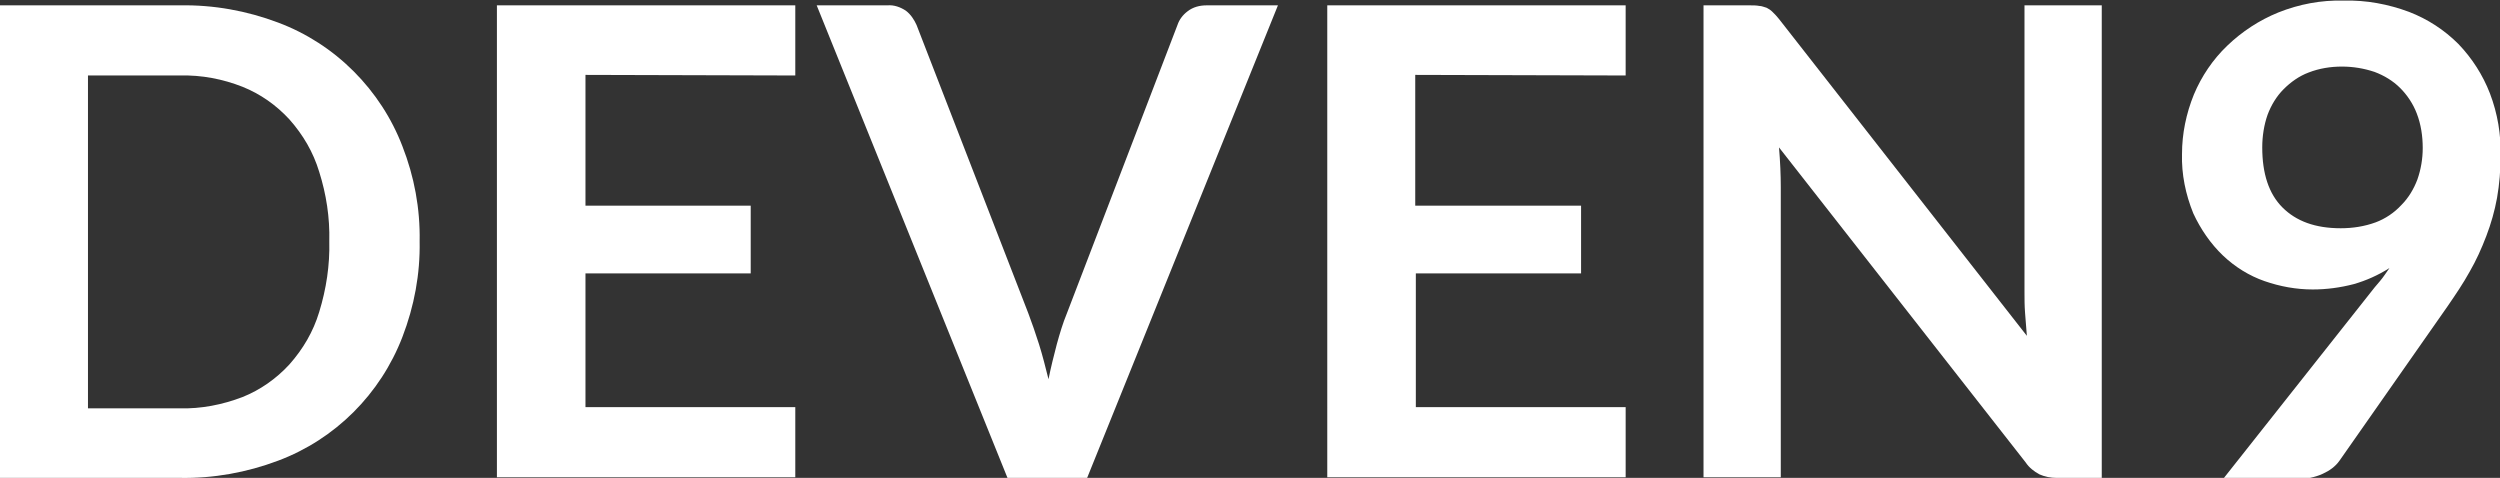 <?xml version="1.0" encoding="utf-8"?>
<!-- Generator: Adobe Illustrator 26.2.1, SVG Export Plug-In . SVG Version: 6.00 Build 0)  -->
<svg version="1.1" id="Ebene_1" xmlns="http://www.w3.org/2000/svg" xmlns:xlink="http://www.w3.org/1999/xlink" x="0px" y="0px"
	 viewBox="0 0 420.6 80.4" style="enable-background:new 0 0 420.6 80.4;" xml:space="preserve">
<rect x="0" y="0" width="420.6" height="80.4" fill="#333333" stroke="none"/>
<style type="text/css">
	.st0{fill:#FFFFFF;}
</style>
<path class="st0" d="M70.6,40.6c0.1,5.5-0.9,10.9-2.9,16.1C64,66.3,56.4,73.9,46.8,77.5c-5.3,2-10.9,3-16.5,2.9H0V0.9h30.3
	c5.6-0.1,11.2,0.9,16.5,2.9c4.8,1.8,9.1,4.6,12.7,8.2s6.4,7.9,8.2,12.6C69.7,29.7,70.7,35.1,70.6,40.6z M55.4,40.6
	c0.1-4-0.5-7.9-1.7-11.7c-1-3.3-2.7-6.2-5-8.8c-2.2-2.4-4.9-4.3-7.9-5.5c-3.3-1.3-6.9-2-10.5-1.9H14.8v56h15.4
	c3.6,0.1,7.2-0.6,10.6-1.9c3-1.2,5.7-3.1,7.9-5.5c2.3-2.6,4-5.5,5-8.8C54.9,48.6,55.5,44.6,55.4,40.6z"/>
<path class="st0" d="M98.5,12.6v22h27.8V46H98.5v22.5h35.3v11.8H83.6V0.9h50.2v11.8L98.5,12.6L98.5,12.6z"/>
<path class="st0" d="M215,0.9l-32.1,79.5h-13.4L137.4,0.9h11.9c1.1-0.1,2.2,0.3,3.1,0.9c0.8,0.6,1.4,1.5,1.8,2.4L173,52.7
	c0.6,1.6,1.2,3.3,1.8,5.2s1.1,3.9,1.6,5.9c0.4-2,0.9-4,1.4-5.9c0.5-1.8,1-3.5,1.7-5.2l18.6-48.5c0.3-0.9,0.9-1.7,1.7-2.3
	c0.9-0.7,2-1,3.2-1L215,0.9z"/>
<path class="st0" d="M238.1,12.6v22H266V46h-27.8v22.5h35.3v11.8h-50.2V0.9h50.2v11.8L238.1,12.6L238.1,12.6z"/>
<path class="st0" d="M353.6,0.9v79.5H346c-1,0-2-0.2-2.9-0.6c-0.9-0.5-1.7-1.1-2.3-2l-41.5-53c0.2,2.4,0.3,4.6,0.3,6.7v48.8h-13V0.9
	h7.8c0.5,0,1.1,0,1.6,0.1c0.4,0,0.8,0.2,1.2,0.3c0.4,0.2,0.7,0.4,1,0.7c0.4,0.4,0.8,0.8,1.1,1.2L341,56.5c-0.1-1.3-0.2-2.5-0.3-3.8
	s-0.1-2.4-0.1-3.5V0.9H353.6z"/>
<path class="st0" d="M398.6,49.5c0.6-0.8,1.2-1.5,1.8-2.2s1.1-1.5,1.6-2.2c-1.9,1.2-3.9,2.1-6,2.7c-2.3,0.6-4.6,0.9-6.9,0.9
	c-2.8,0-5.5-0.5-8.1-1.4s-5-2.4-7-4.3c-2.1-2-3.8-4.5-5-7.1c-1.3-3.2-2-6.6-1.9-10c0-3.4,0.7-6.8,2-10c1.3-3.1,3.2-5.9,5.6-8.2
	c2.5-2.4,5.4-4.3,8.6-5.6c3.5-1.4,7.2-2.1,11-2c3.8-0.1,7.5,0.6,11,1.9c3.1,1.2,5.9,3,8.3,5.4c2.3,2.4,4.1,5.2,5.3,8.3
	c1.3,3.4,1.9,7,1.8,10.6c0,2.3-0.2,4.7-0.6,7c-0.4,2.2-1,4.3-1.8,6.4c-0.8,2.1-1.7,4.1-2.8,6c-1.1,2-2.4,3.9-3.7,5.8l-18.2,26
	c-0.7,1-1.7,1.7-2.8,2.2c-1.3,0.6-2.8,0.9-4.2,0.9H374L398.6,49.5z M380.6,24.8c0,4.4,1.1,7.8,3.4,10.1s5.5,3.5,9.8,3.5
	c2,0,4-0.3,5.9-1c1.6-0.6,3.1-1.6,4.3-2.9c1.2-1.2,2.1-2.7,2.7-4.3c0.6-1.7,0.9-3.5,0.9-5.3c0-2-0.3-4-1-5.8
	c-0.6-1.6-1.6-3.1-2.8-4.3c-1.2-1.2-2.7-2.1-4.3-2.7c-1.8-0.6-3.6-0.9-5.5-0.9s-3.8,0.3-5.6,1c-1.6,0.6-3,1.6-4.2,2.8
	s-2.1,2.7-2.7,4.3C380.9,21,380.6,22.9,380.6,24.8L380.6,24.8z"/>
</svg>
